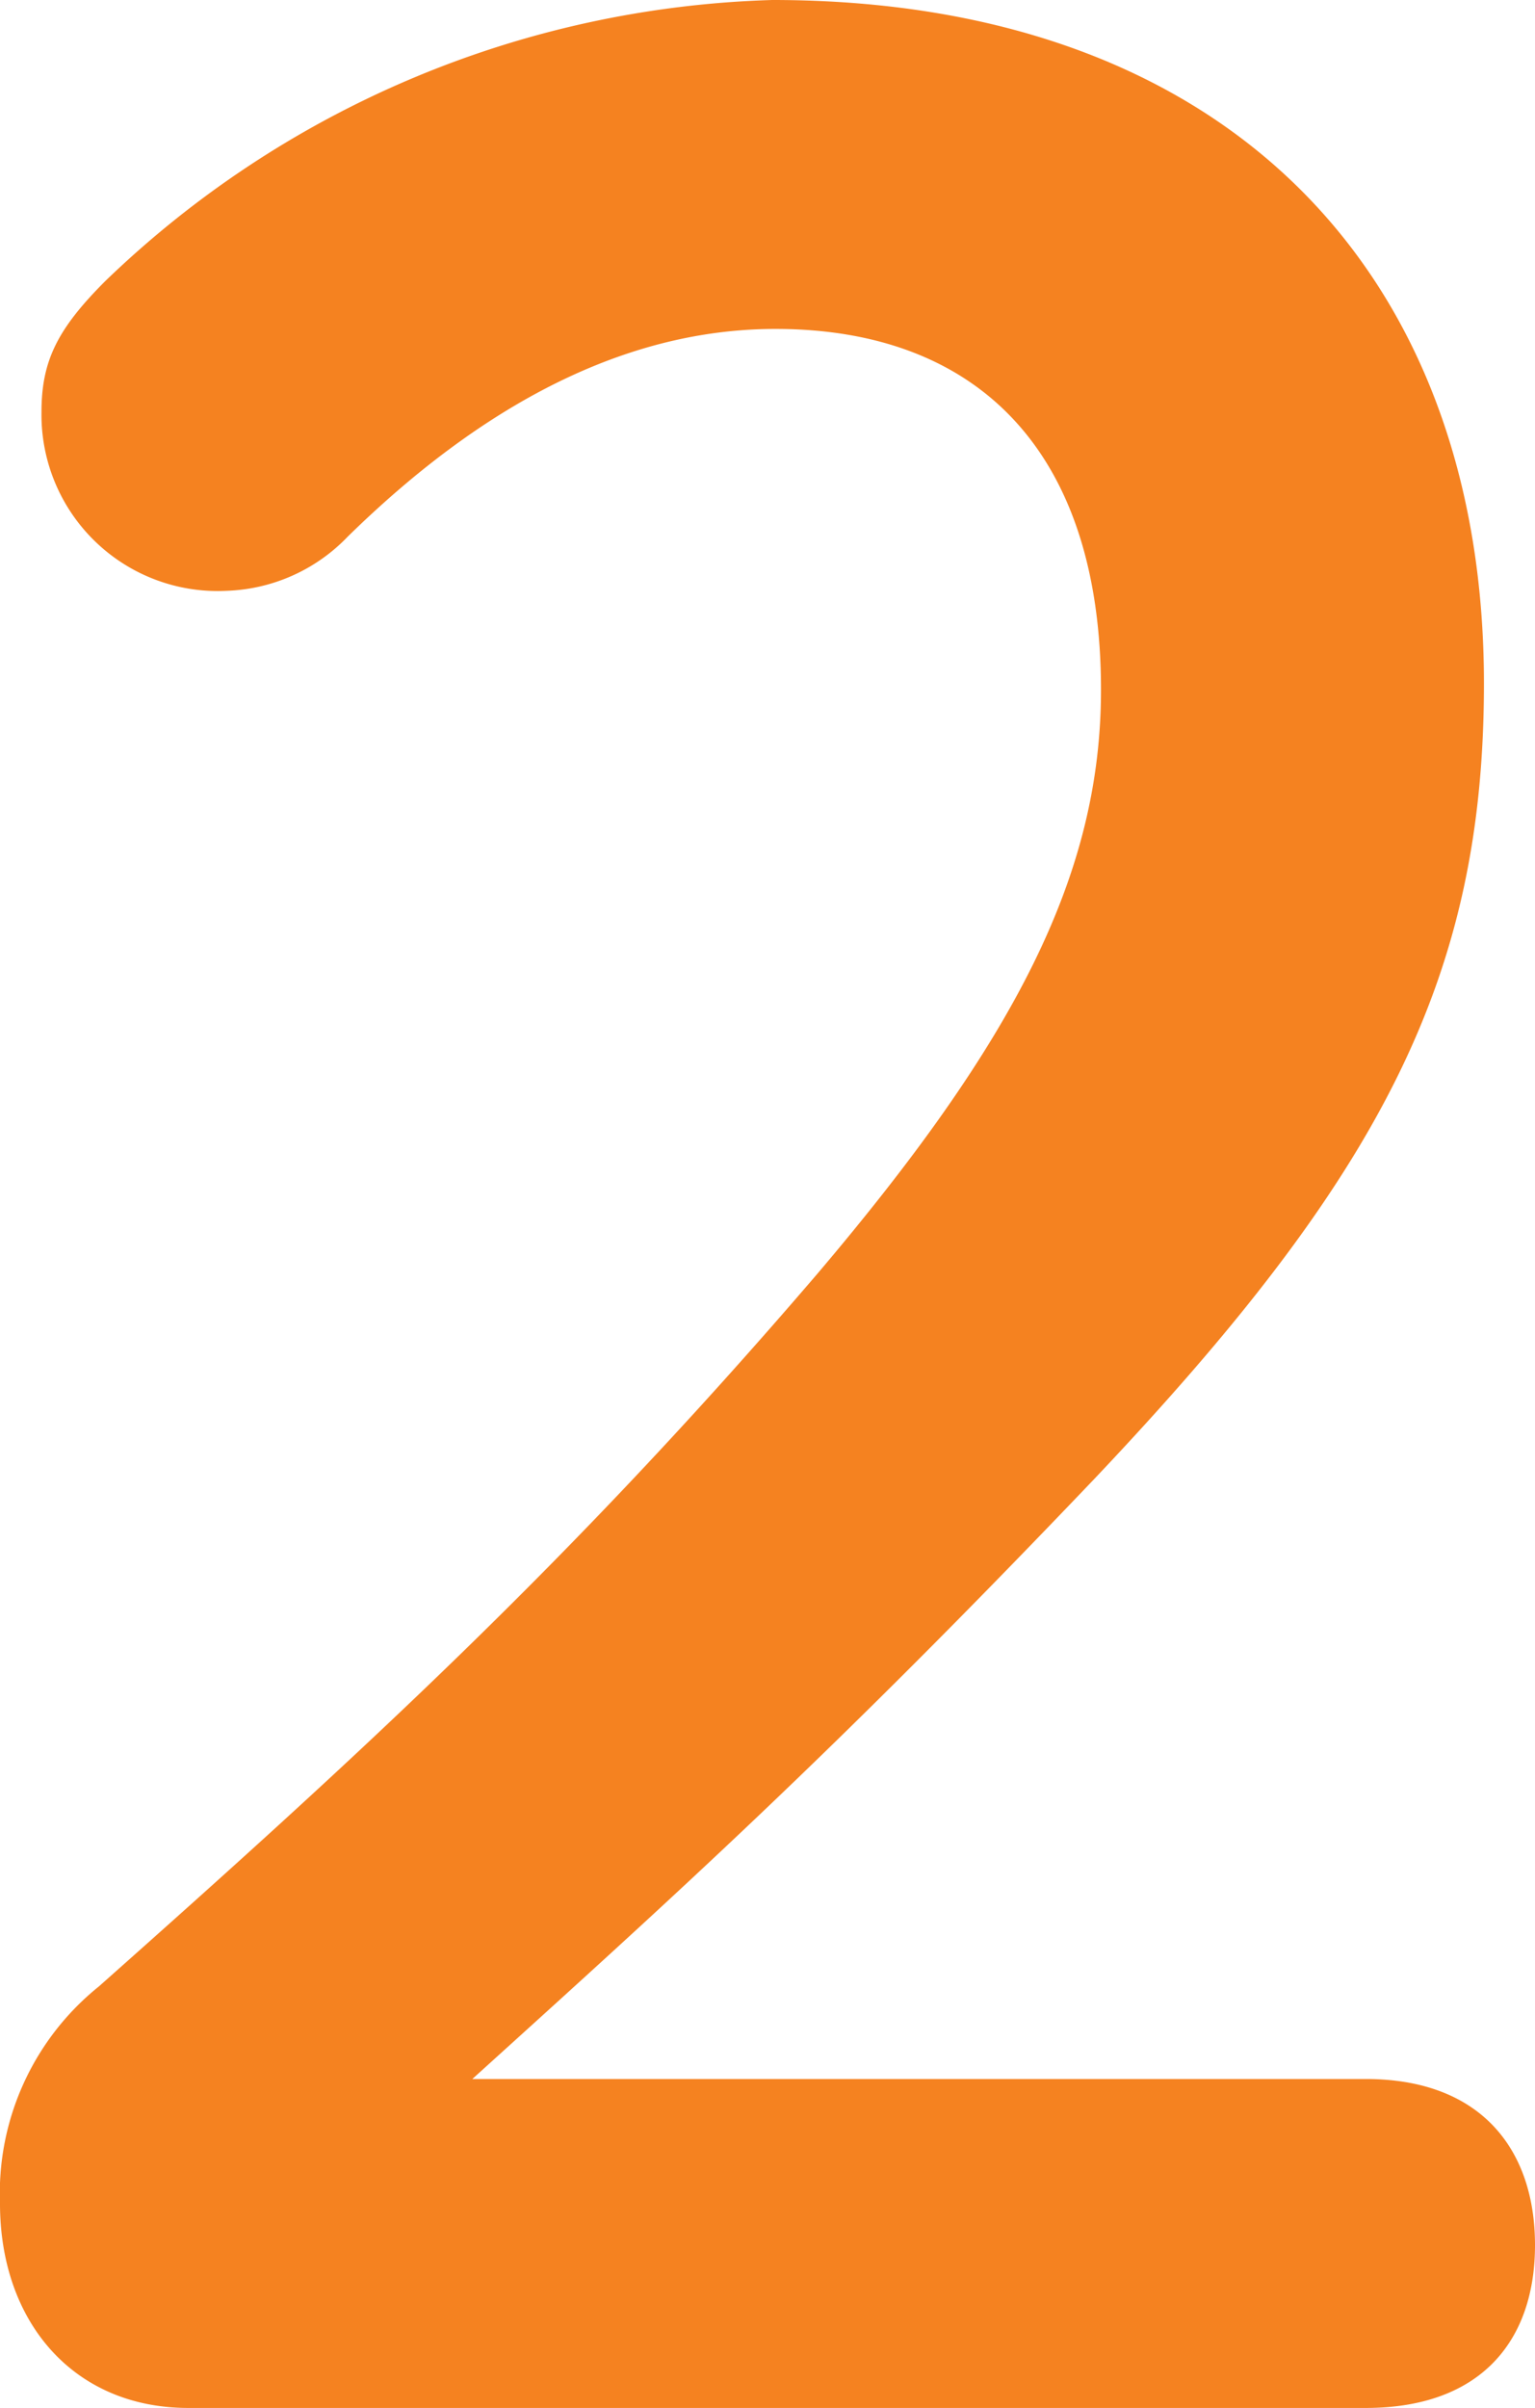 <svg viewBox="0 0 48.1 75.4" xmlns="http://www.w3.org/2000/svg"><path d="m42.8 65.1c3.6 0 5.3 2.2 5.3 5.2s-1.7 5.1-5.3 5.1h-36.9c-3.6 0-5.9-2.7-5.9-6.4a8.31 8.31 0 0 1 3.1-6.8c8-7.1 14.7-13.2 22.5-22.3 6.2-7.3 8.9-12.5 8.9-18.3 0-7.5-3.9-11.3-10.2-11.3-4.1 0-8.6 1.8-13.4 6.5a5.51 5.51 0 0 1 -3.8 1.7 5.52 5.52 0 0 1 -5.8-5.6c0-1.6.5-2.6 2-4.1a31.42 31.42 0 0 1 20.9-8.8c14.3 0 22.3 8.6 22.3 21.4 0 9.2-3.2 15.4-12.2 24.9-8.3 8.7-13.2 13.1-19.5 18.8z" fill="#f58220"/></svg>
